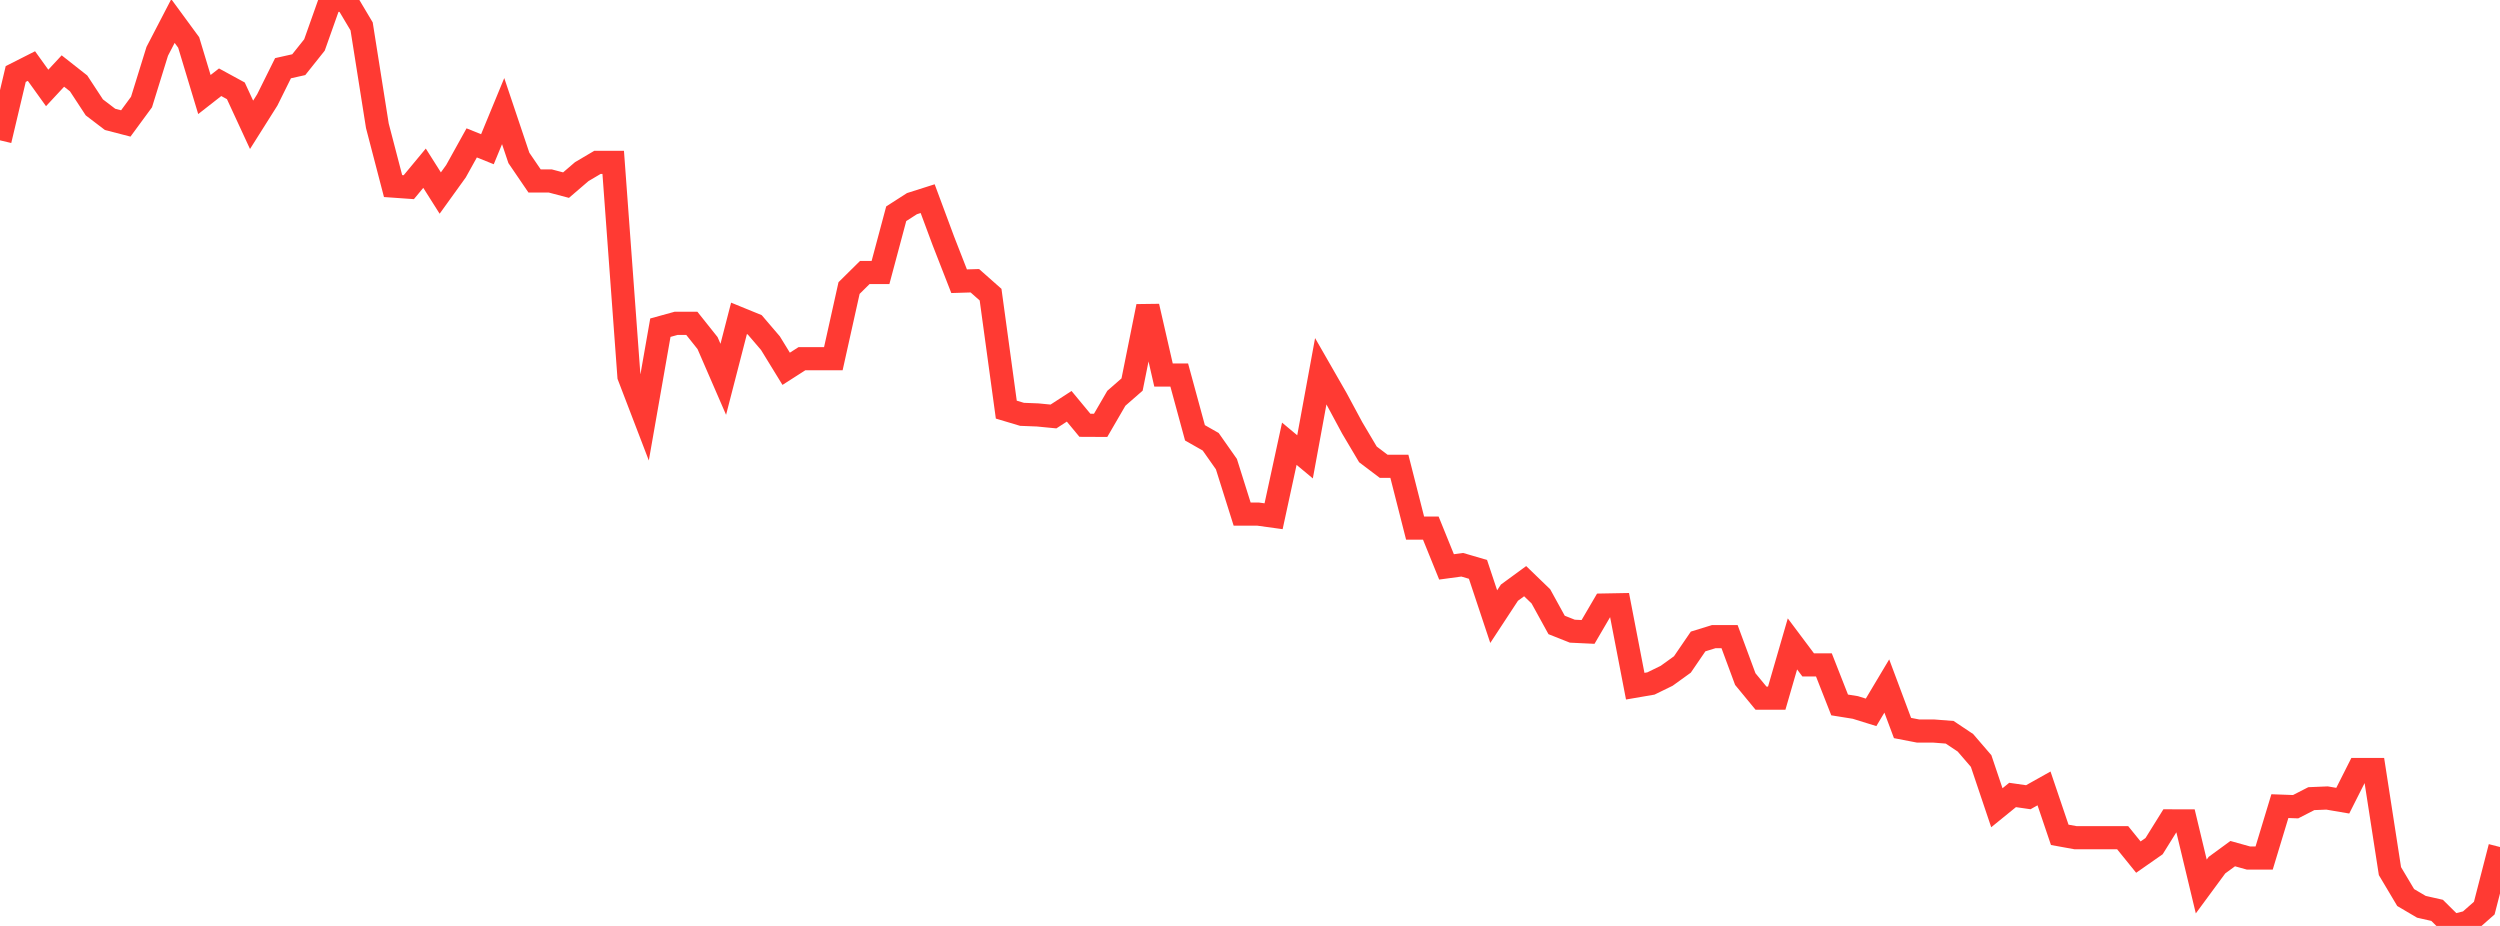 <?xml version="1.0" standalone="no"?>
<!DOCTYPE svg PUBLIC "-//W3C//DTD SVG 1.1//EN" "http://www.w3.org/Graphics/SVG/1.1/DTD/svg11.dtd">

<svg width="135" height="50" viewBox="0 0 135 50" preserveAspectRatio="none" 
  xmlns="http://www.w3.org/2000/svg"
  xmlns:xlink="http://www.w3.org/1999/xlink">


<polyline points="0.0, 7.578 0.849, 3.997 1.698, 3.567 2.547, 4.749 3.396, 3.835 4.245, 4.503 5.094, 5.798 5.943, 6.446 6.792, 6.666 7.642, 5.509 8.491, 2.771 9.34, 1.136 10.189, 2.293 11.038, 5.105 11.887, 4.441 12.736, 4.904 13.585, 6.74 14.434, 5.394 15.283, 3.683 16.132, 3.493 16.981, 2.428 17.83, 0.034 18.679, 0.0 19.528, 1.426 20.377, 6.79 21.226, 10.048 22.075, 10.108 22.925, 9.083 23.774, 10.425 24.623, 9.246 25.472, 7.716 26.321, 8.058 27.17, 6 28.019, 8.527 28.868, 9.773 29.717, 9.773 30.566, 9.997 31.415, 9.268 32.264, 8.767 33.113, 8.767 33.962, 20.318 34.811, 22.533 35.66, 17.695 36.509, 17.46 37.358, 17.46 38.208, 18.527 39.057, 20.483 39.906, 17.192 40.755, 17.539 41.604, 18.531 42.453, 19.915 43.302, 19.371 44.151, 19.371 45.0, 19.371 45.849, 15.555 46.698, 14.716 47.547, 14.716 48.396, 11.542 49.245, 10.997 50.094, 10.727 50.943, 13.011 51.792, 15.186 52.642, 15.16 53.491, 15.911 54.34, 22.12 55.189, 22.374 56.038, 22.407 56.887, 22.49 57.736, 21.94 58.585, 22.965 59.434, 22.969 60.283, 21.507 61.132, 20.765 61.981, 16.544 62.83, 20.253 63.679, 20.253 64.528, 23.372 65.377, 23.855 66.226, 25.063 67.075, 27.76 67.925, 27.76 68.774, 27.877 69.623, 23.962 70.472, 24.67 71.321, 20.047 72.17, 21.527 73.019, 23.105 73.868, 24.537 74.717, 25.179 75.566, 25.179 76.415, 28.518 77.264, 28.518 78.113, 30.612 78.962, 30.497 79.811, 30.746 80.66, 33.298 81.509, 32.004 82.358, 31.383 83.208, 32.204 84.057, 33.747 84.906, 34.084 85.755, 34.124 86.604, 32.672 87.453, 32.656 88.302, 37.054 89.151, 36.908 90.0, 36.493 90.849, 35.881 91.698, 34.639 92.547, 34.377 93.396, 34.377 94.245, 36.67 95.094, 37.7 95.943, 37.7 96.792, 34.771 97.642, 35.905 98.491, 35.905 99.34, 38.067 100.189, 38.203 101.038, 38.467 101.887, 37.044 102.736, 39.313 103.585, 39.477 104.434, 39.477 105.283, 39.543 106.132, 40.11 106.981, 41.096 107.83, 43.618 108.679, 42.928 109.528, 43.05 110.377, 42.574 111.226, 45.081 112.075, 45.235 112.925, 45.235 113.774, 45.235 114.623, 45.235 115.472, 46.284 116.321, 45.691 117.17, 44.327 118.019, 44.328 118.868, 47.87 119.717, 46.717 120.566, 46.096 121.415, 46.333 122.264, 46.333 123.113, 43.531 123.962, 43.562 124.811, 43.127 125.66, 43.092 126.509, 43.237 127.358, 41.555 128.208, 41.555 129.057, 47.04 129.906, 48.467 130.755, 48.967 131.604, 49.159 132.453, 50.0 133.302, 49.785 134.151, 49.037 135.0, 45.739" fill="none" stroke="#ff3a33" stroke-width="1.25"/>

</svg>